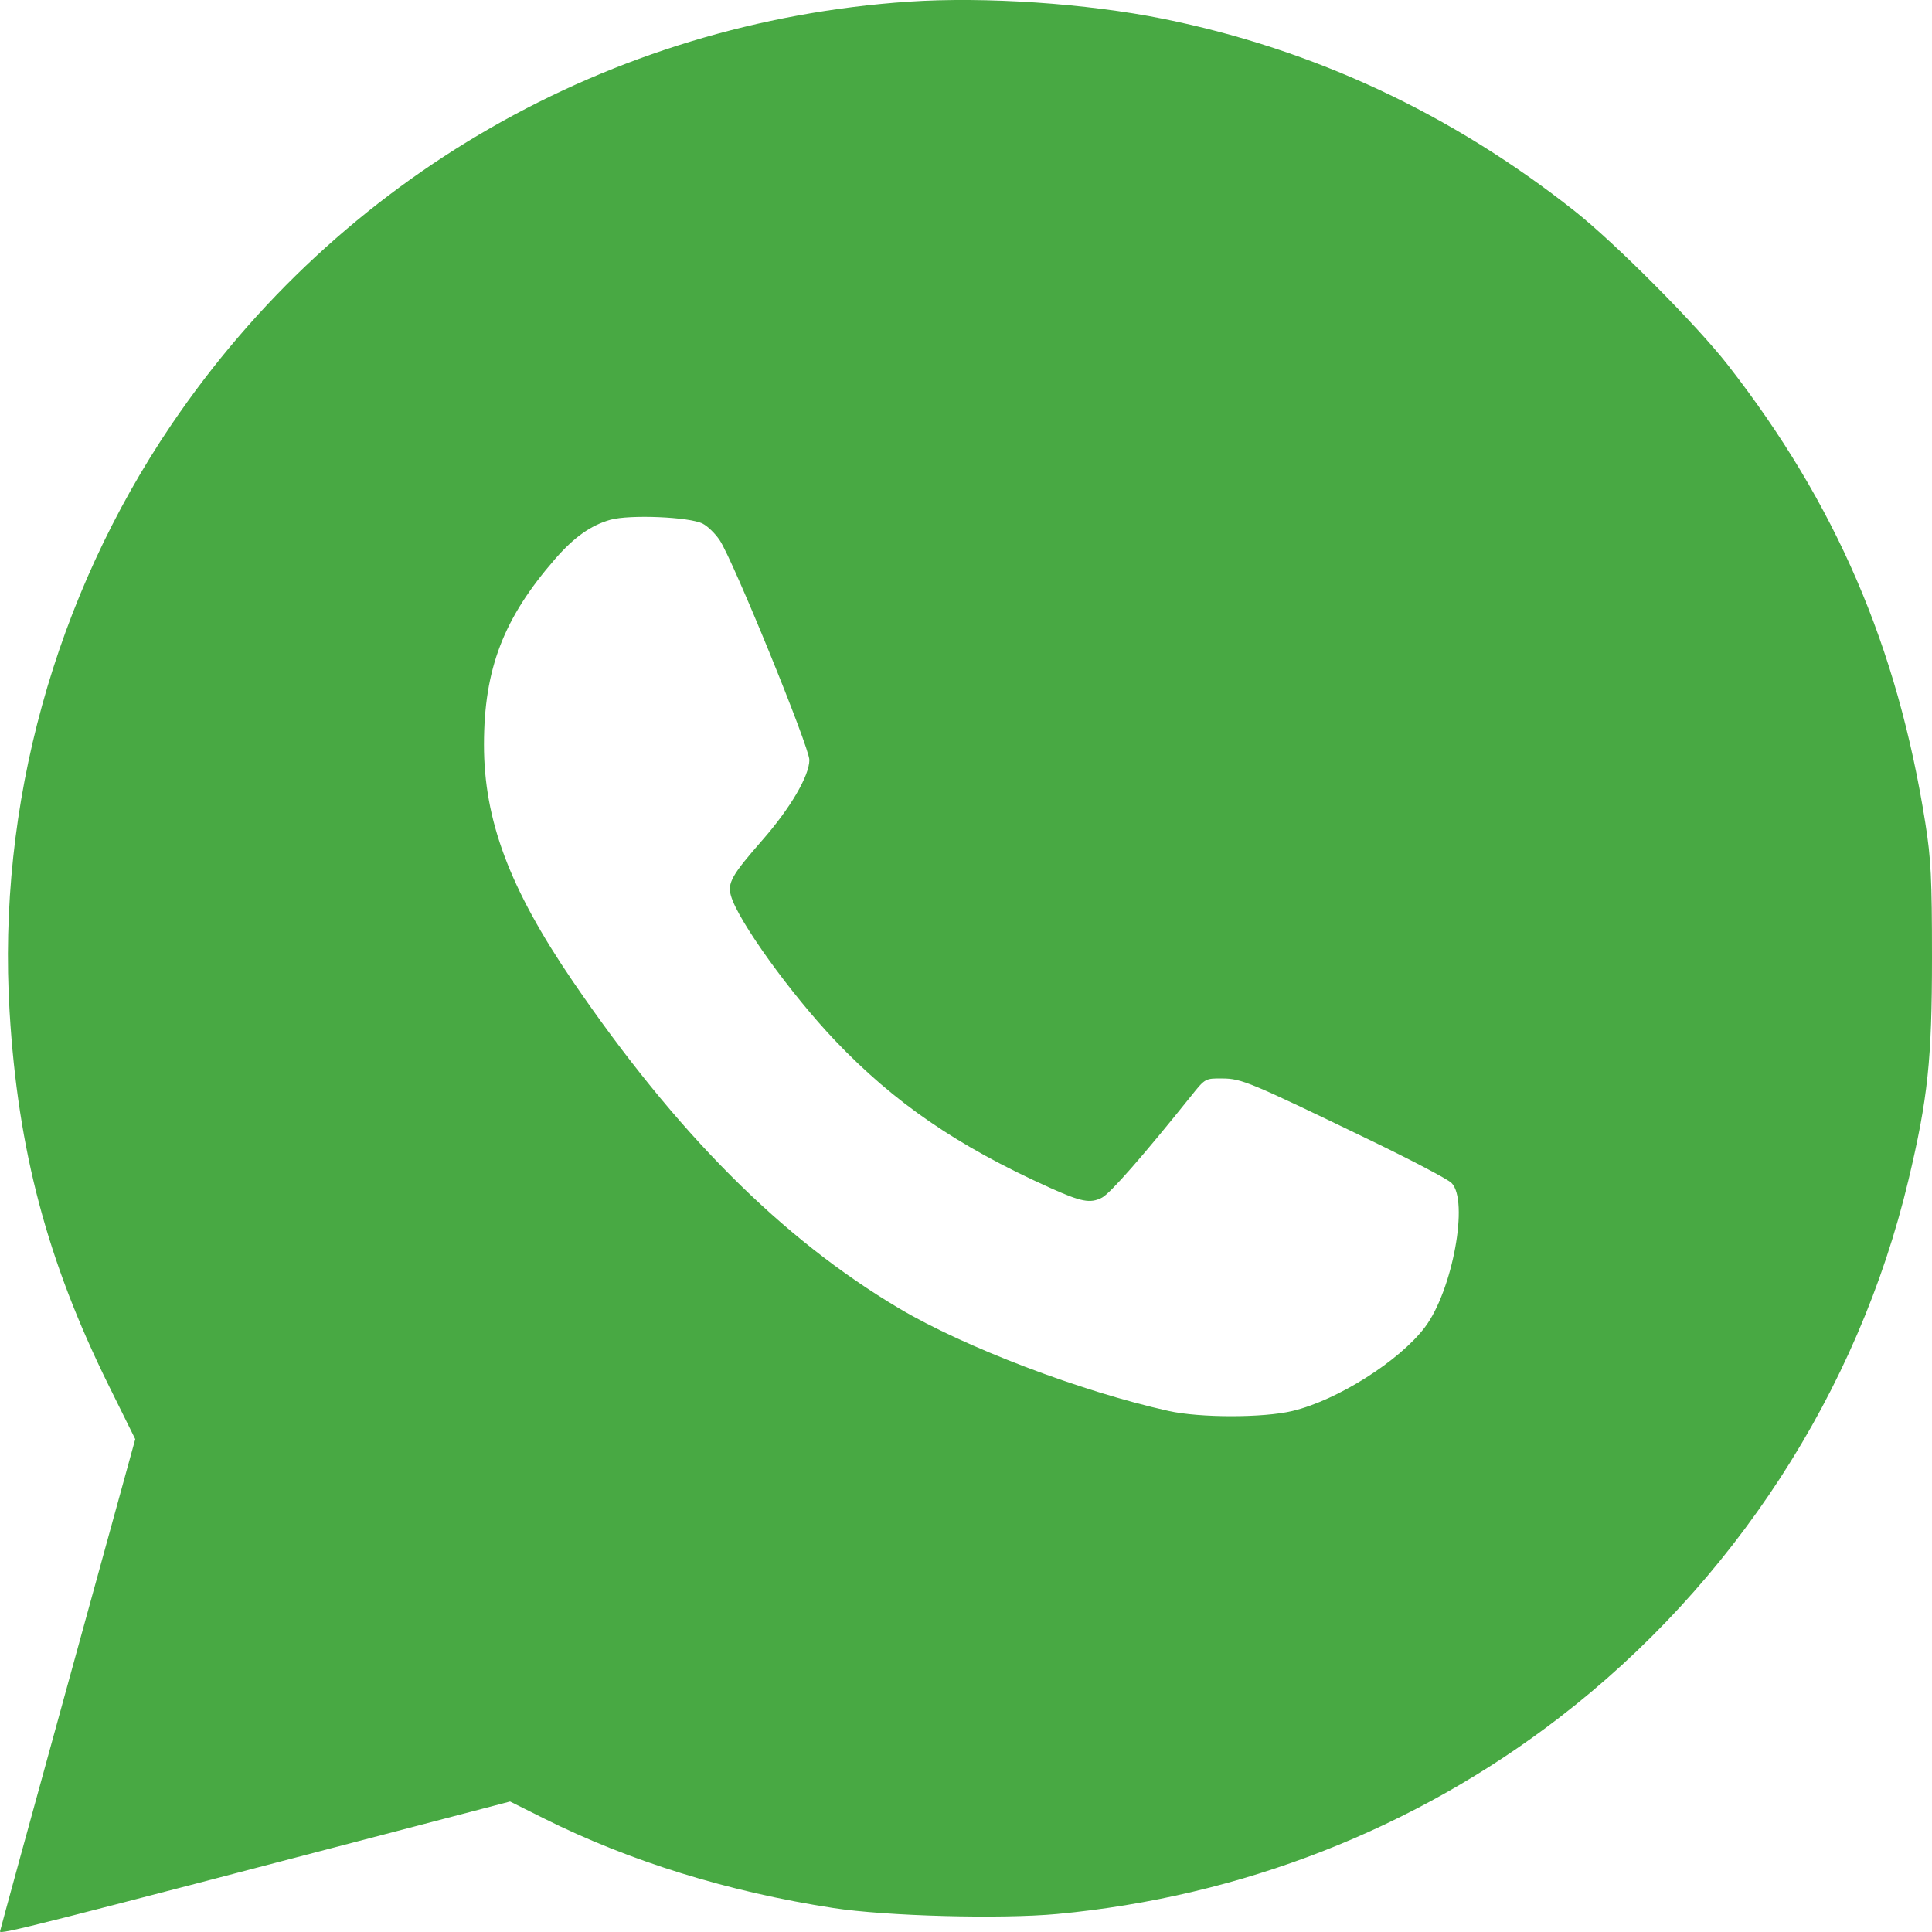 <?xml version="1.0" encoding="UTF-8"?> <svg xmlns="http://www.w3.org/2000/svg" width="28" height="28" viewBox="0 0 28 28" fill="none"><path fill-rule="evenodd" clip-rule="evenodd" d="M13.171 0.024C8.831 0.318 4.919 2.561 2.484 6.155C0.792 8.653 -0.041 11.674 0.139 14.662C0.26 16.676 0.686 18.28 1.577 20.083L1.96 20.857L0.98 24.417C0.441 26.374 0 27.983 0 27.992C0 28.04 0.496 27.914 6.035 26.464L7.392 26.109L7.884 26.355C9.124 26.975 10.554 27.418 12.073 27.652C12.845 27.771 14.506 27.815 15.322 27.739C17.989 27.49 20.505 26.506 22.6 24.892C25.121 22.951 26.928 20.169 27.658 17.105C27.94 15.922 28 15.355 28 13.879C28 12.734 27.986 12.449 27.903 11.925C27.499 9.37 26.605 7.297 25.043 5.292C24.589 4.709 23.411 3.525 22.823 3.06C21.034 1.645 19.04 0.714 16.859 0.273C15.75 0.049 14.276 -0.05 13.171 0.024ZM10.184 7.589C10.257 7.626 10.368 7.735 10.431 7.83C10.625 8.121 11.731 10.832 11.73 11.014C11.729 11.244 11.454 11.714 11.046 12.179C10.605 12.683 10.54 12.798 10.594 12.984C10.698 13.347 11.458 14.402 12.103 15.081C12.96 15.981 13.872 16.607 15.207 17.21C15.672 17.42 15.8 17.445 15.971 17.357C16.091 17.295 16.565 16.754 17.267 15.878C17.466 15.629 17.468 15.628 17.714 15.63C17.996 15.632 18.105 15.678 19.838 16.515C20.444 16.807 20.983 17.09 21.036 17.144C21.292 17.398 21.051 18.706 20.651 19.235C20.281 19.725 19.381 20.294 18.731 20.449C18.31 20.55 17.392 20.55 16.937 20.449C15.664 20.166 13.981 19.526 13.034 18.964C11.329 17.953 9.799 16.419 8.295 14.212C7.383 12.874 7.013 11.884 7.014 10.789C7.015 9.694 7.297 8.96 8.045 8.101C8.319 7.786 8.563 7.613 8.846 7.533C9.124 7.455 9.993 7.491 10.184 7.589Z" fill="#48A943"></path></svg> 
